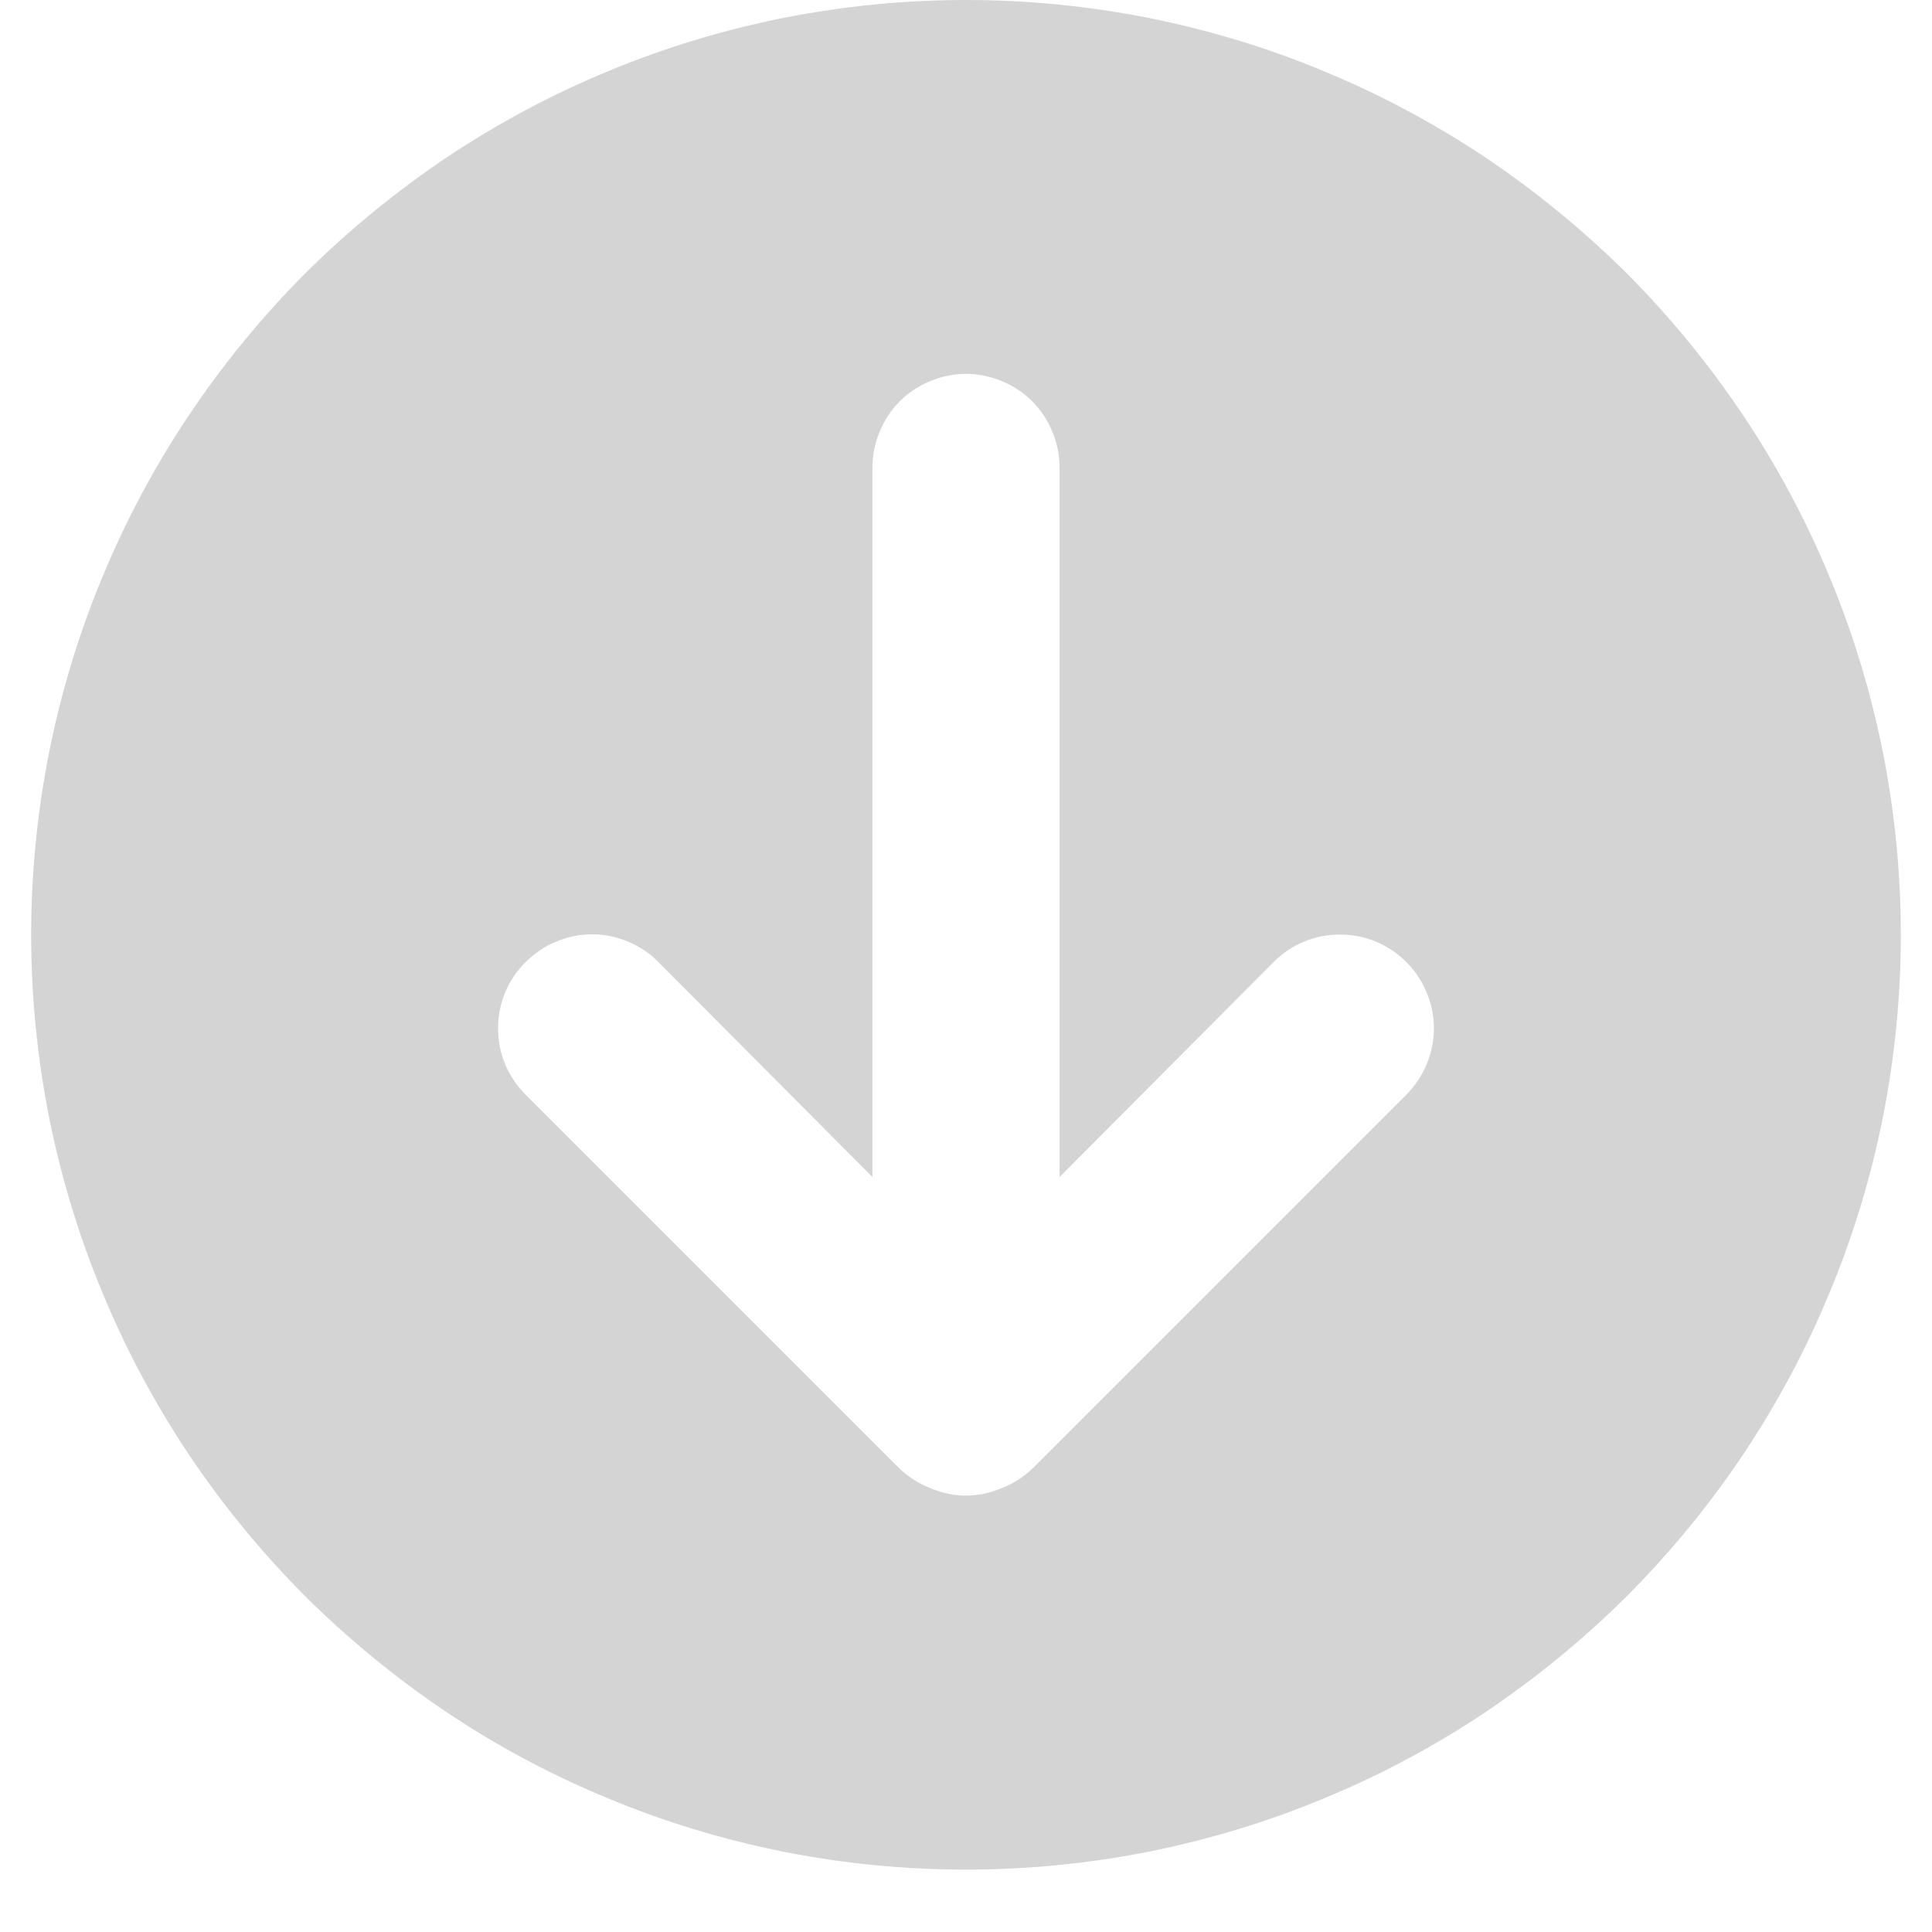 <svg fill="none" viewBox="0 0 30 30" height="40" width="40" xmlns="http://www.w3.org/2000/svg">
        <path d="M29.516 14.516C29.516 13.562 29.422 12.617 29.238 11.684C29.051 10.75 28.777 9.84 28.41 8.961C28.047 8.082 27.598 7.242 27.07 6.453C26.539 5.66 25.938 4.926 25.266 4.25C24.59 3.578 23.855 2.977 23.066 2.445C22.273 1.918 21.438 1.469 20.555 1.105C19.676 0.738 18.766 0.465 17.832 0.277C16.898 0.094 15.953 0 15 0C14.047 0 13.102 0.094 12.168 0.277C11.234 0.465 10.324 0.738 9.445 1.105C8.562 1.469 7.727 1.918 6.934 2.445C6.145 2.977 5.41 3.578 4.734 4.25C4.062 4.926 3.461 5.66 2.93 6.453C2.402 7.242 1.953 8.082 1.59 8.961C1.223 9.84 0.949 10.75 0.762 11.684C0.578 12.617 0.484 13.562 0.484 14.516C0.484 15.469 0.578 16.414 0.762 17.348C0.949 18.281 1.223 19.191 1.59 20.07C1.953 20.953 2.402 21.789 2.93 22.582C3.461 23.375 4.062 24.105 4.734 24.781C5.41 25.453 6.145 26.055 6.934 26.586C7.727 27.117 8.562 27.562 9.445 27.926C10.324 28.293 11.234 28.566 12.168 28.754C13.102 28.938 14.047 29.031 15 29.031C15.953 29.031 16.898 28.938 17.832 28.754C18.766 28.566 19.676 28.293 20.555 27.926C21.438 27.562 22.273 27.117 23.066 26.586C23.855 26.055 24.59 25.453 25.266 24.781C25.938 24.105 26.539 23.375 27.07 22.582C27.598 21.789 28.047 20.953 28.41 20.07C28.777 19.191 29.051 18.281 29.238 17.348C29.422 16.414 29.516 15.469 29.516 14.516ZM13.969 22.805L8.164 17C8.027 16.863 7.918 16.703 7.844 16.527C7.77 16.348 7.734 16.16 7.734 15.969C7.734 15.773 7.77 15.59 7.844 15.41C7.918 15.23 8.027 15.074 8.164 14.938C8.301 14.801 8.457 14.695 8.637 14.621C8.812 14.547 9 14.508 9.195 14.508C9.387 14.508 9.574 14.547 9.75 14.621C9.93 14.695 10.09 14.801 10.223 14.938L13.547 18.277V7.258C13.547 7.066 13.586 6.879 13.66 6.703C13.734 6.523 13.836 6.367 13.973 6.23C14.109 6.094 14.266 5.992 14.445 5.918C14.621 5.844 14.809 5.805 15 5.805C15.191 5.805 15.379 5.844 15.555 5.918C15.734 5.992 15.891 6.094 16.027 6.23C16.164 6.367 16.266 6.523 16.34 6.703C16.414 6.879 16.453 7.066 16.453 7.258V18.277L19.777 14.938C19.914 14.801 20.07 14.695 20.25 14.621C20.426 14.547 20.613 14.512 20.805 14.512C21 14.512 21.188 14.547 21.363 14.621C21.543 14.695 21.699 14.801 21.836 14.938C21.973 15.074 22.078 15.23 22.152 15.41C22.227 15.59 22.266 15.773 22.266 15.969C22.266 16.16 22.227 16.348 22.152 16.527C22.078 16.703 21.973 16.863 21.836 17L16.031 22.805C15.891 22.938 15.73 23.039 15.551 23.109C15.184 23.262 14.816 23.262 14.449 23.109C14.27 23.039 14.109 22.938 13.969 22.805Z" fill="#D4D4D4"></path>
      </svg>
